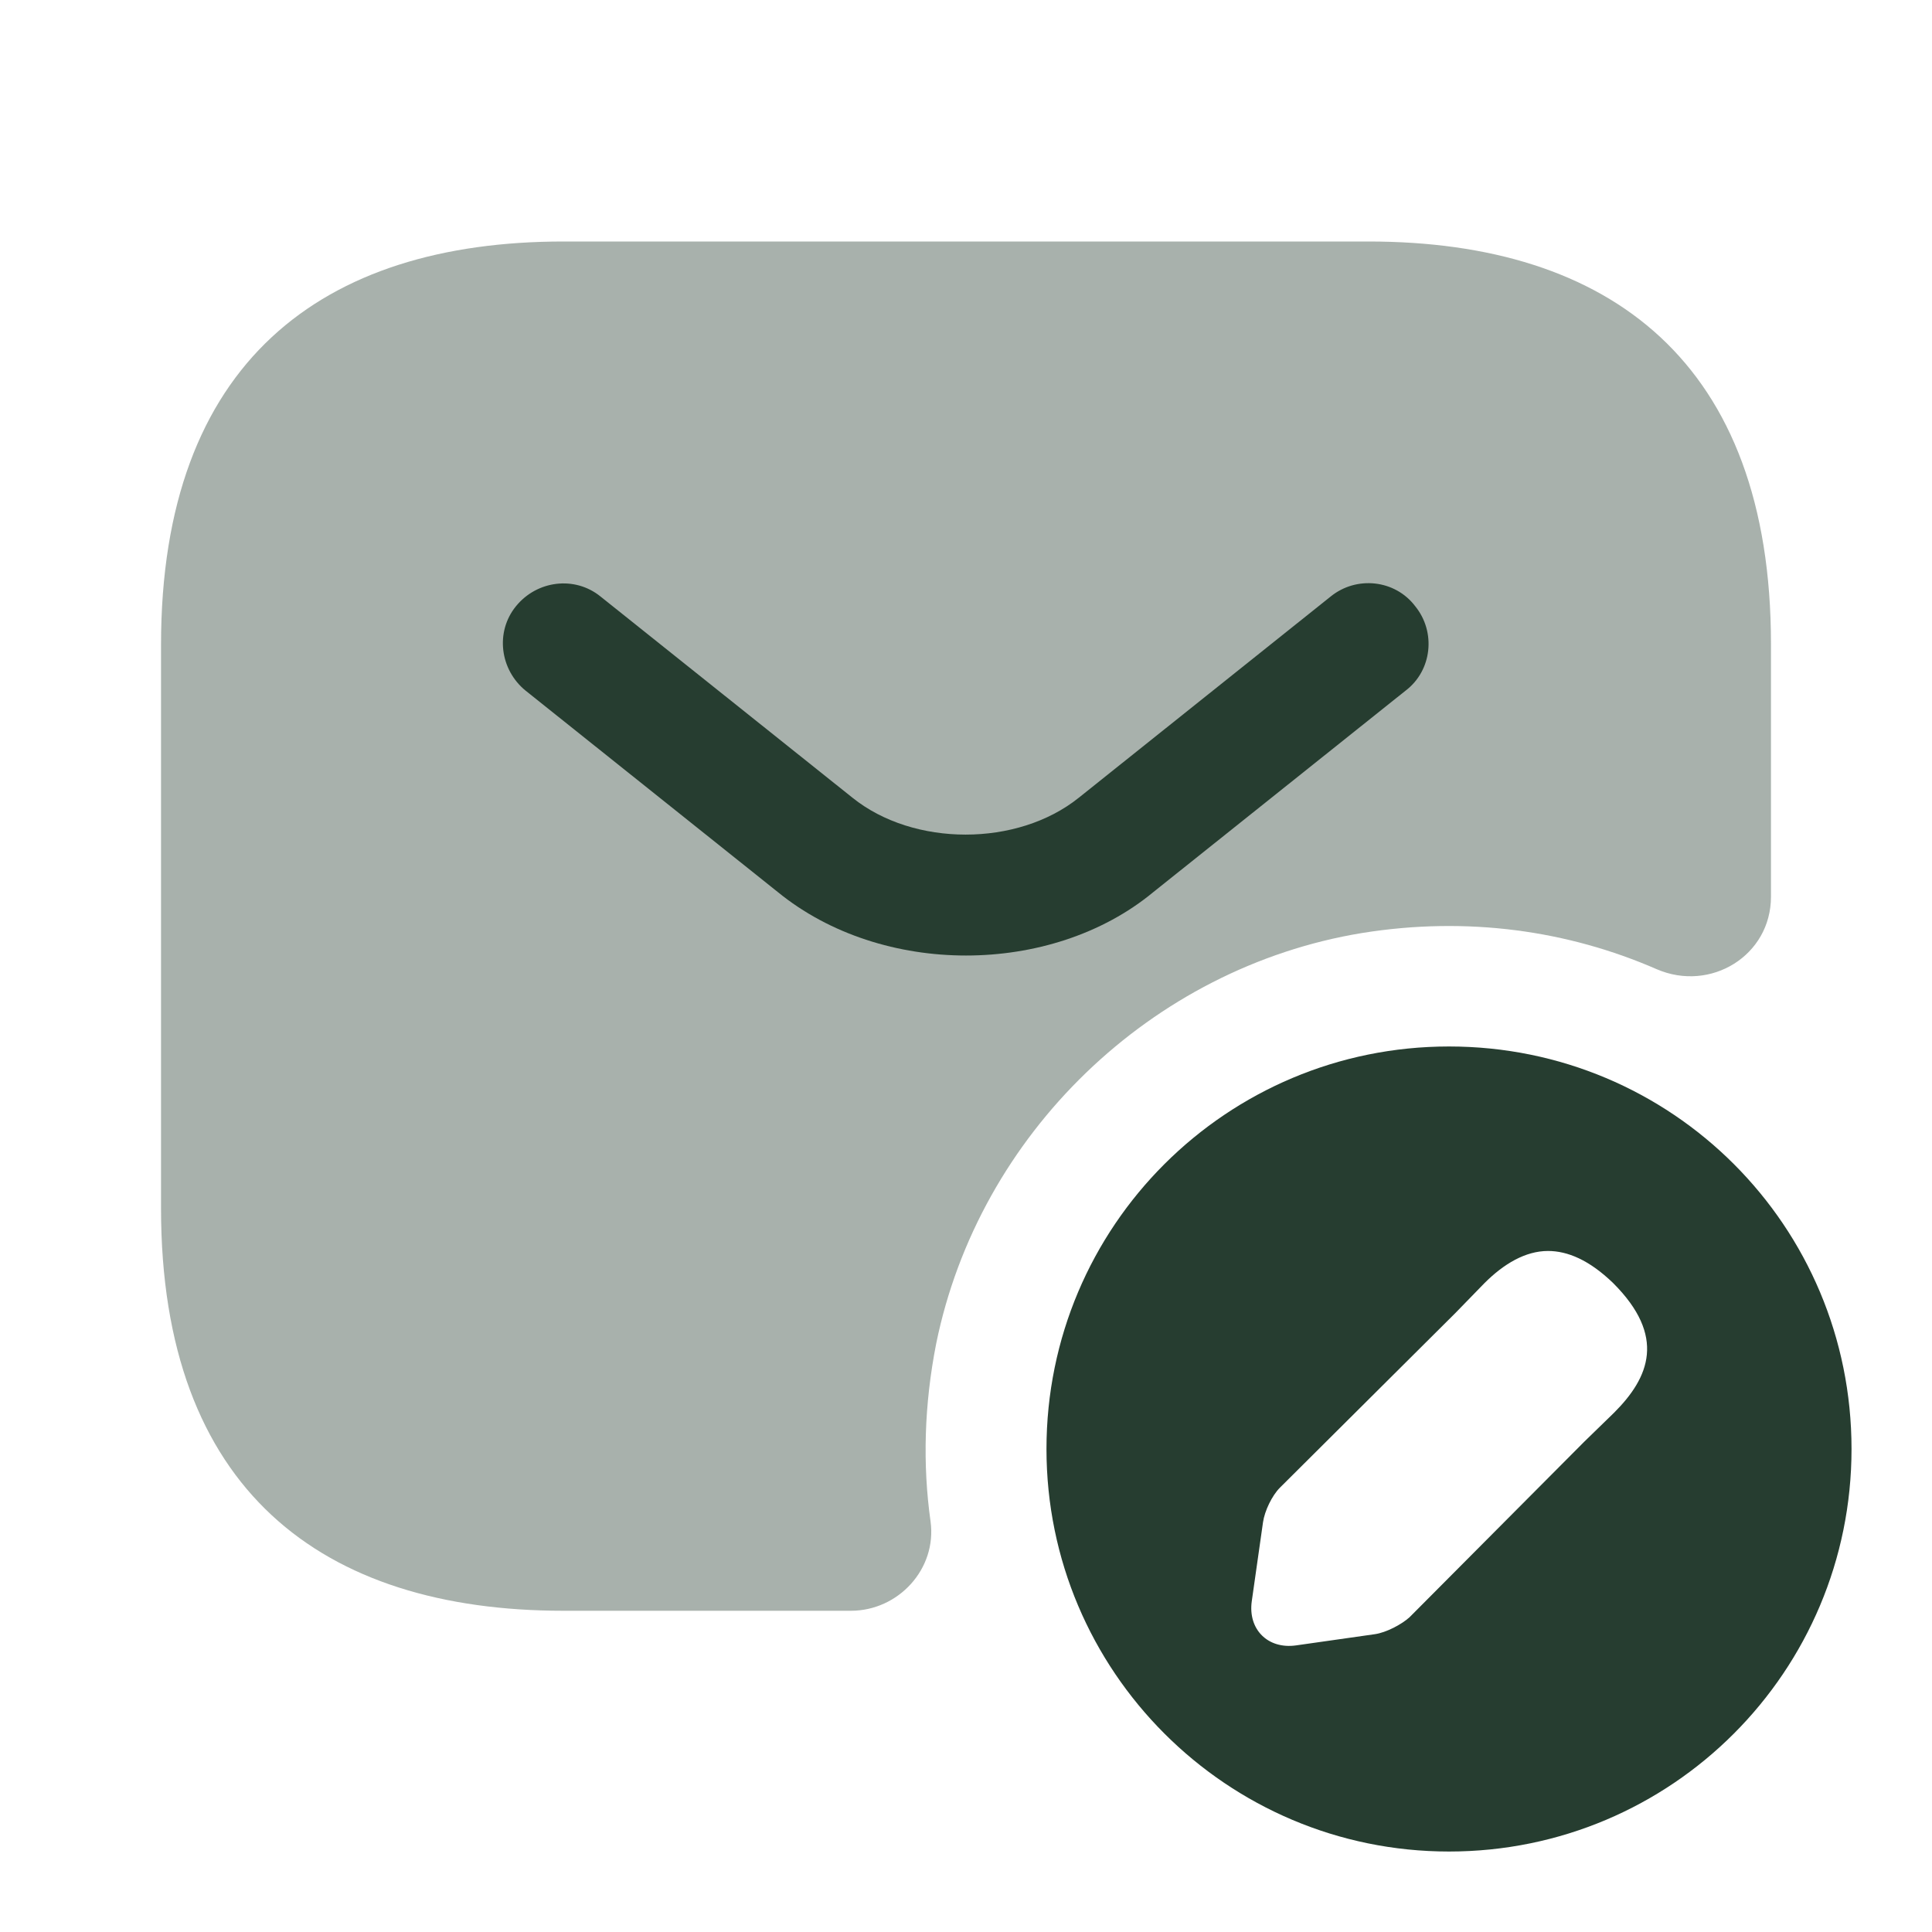 <svg width="26" height="26" viewBox="0 0 26 26" fill="none" xmlns="http://www.w3.org/2000/svg">
<path opacity="0.4" d="M7.583 3.25H18.417C21.667 3.25 23.833 4.875 23.833 8.667V12.068C23.833 12.859 23.021 13.357 22.295 13.043C21.103 12.523 19.749 12.328 18.33 12.556C15.492 13.022 13.173 15.264 12.599 18.081C12.437 18.904 12.415 19.706 12.523 20.475C12.61 21.114 12.09 21.677 11.451 21.677H7.583C4.333 21.677 2.167 20.052 2.167 16.261V8.678C2.167 4.875 4.333 3.25 7.583 3.25Z" fill="#263D30"/>
<path d="M13 12.859C12.09 12.859 11.169 12.578 10.465 12.003L7.074 9.295C6.727 9.013 6.662 8.504 6.944 8.158C7.226 7.811 7.735 7.746 8.082 8.028L11.473 10.736C12.296 11.397 13.693 11.397 14.517 10.736L17.907 8.028C18.254 7.746 18.774 7.8 19.045 8.158C19.327 8.504 19.273 9.024 18.915 9.295L15.524 12.003C14.831 12.578 13.91 12.859 13 12.859Z" fill="#263D30"/>
<path d="M19.5 14.083C16.51 14.083 14.083 16.499 14.083 19.5C14.083 22.49 16.51 24.917 19.5 24.917C22.501 24.917 24.917 22.49 24.917 19.5C24.917 16.499 22.501 14.083 19.5 14.083ZM21.721 19.012L21.32 19.402L18.969 21.764C18.861 21.862 18.655 21.97 18.503 21.992L17.442 22.143C17.062 22.197 16.792 21.927 16.846 21.547L16.997 20.486C17.019 20.334 17.117 20.128 17.225 20.02L19.587 17.669L19.977 17.268C20.237 17.008 20.529 16.835 20.832 16.835C21.093 16.835 21.385 16.954 21.71 17.268C22.425 17.983 22.198 18.536 21.721 19.012Z" fill="#263D30"/>
</svg>
